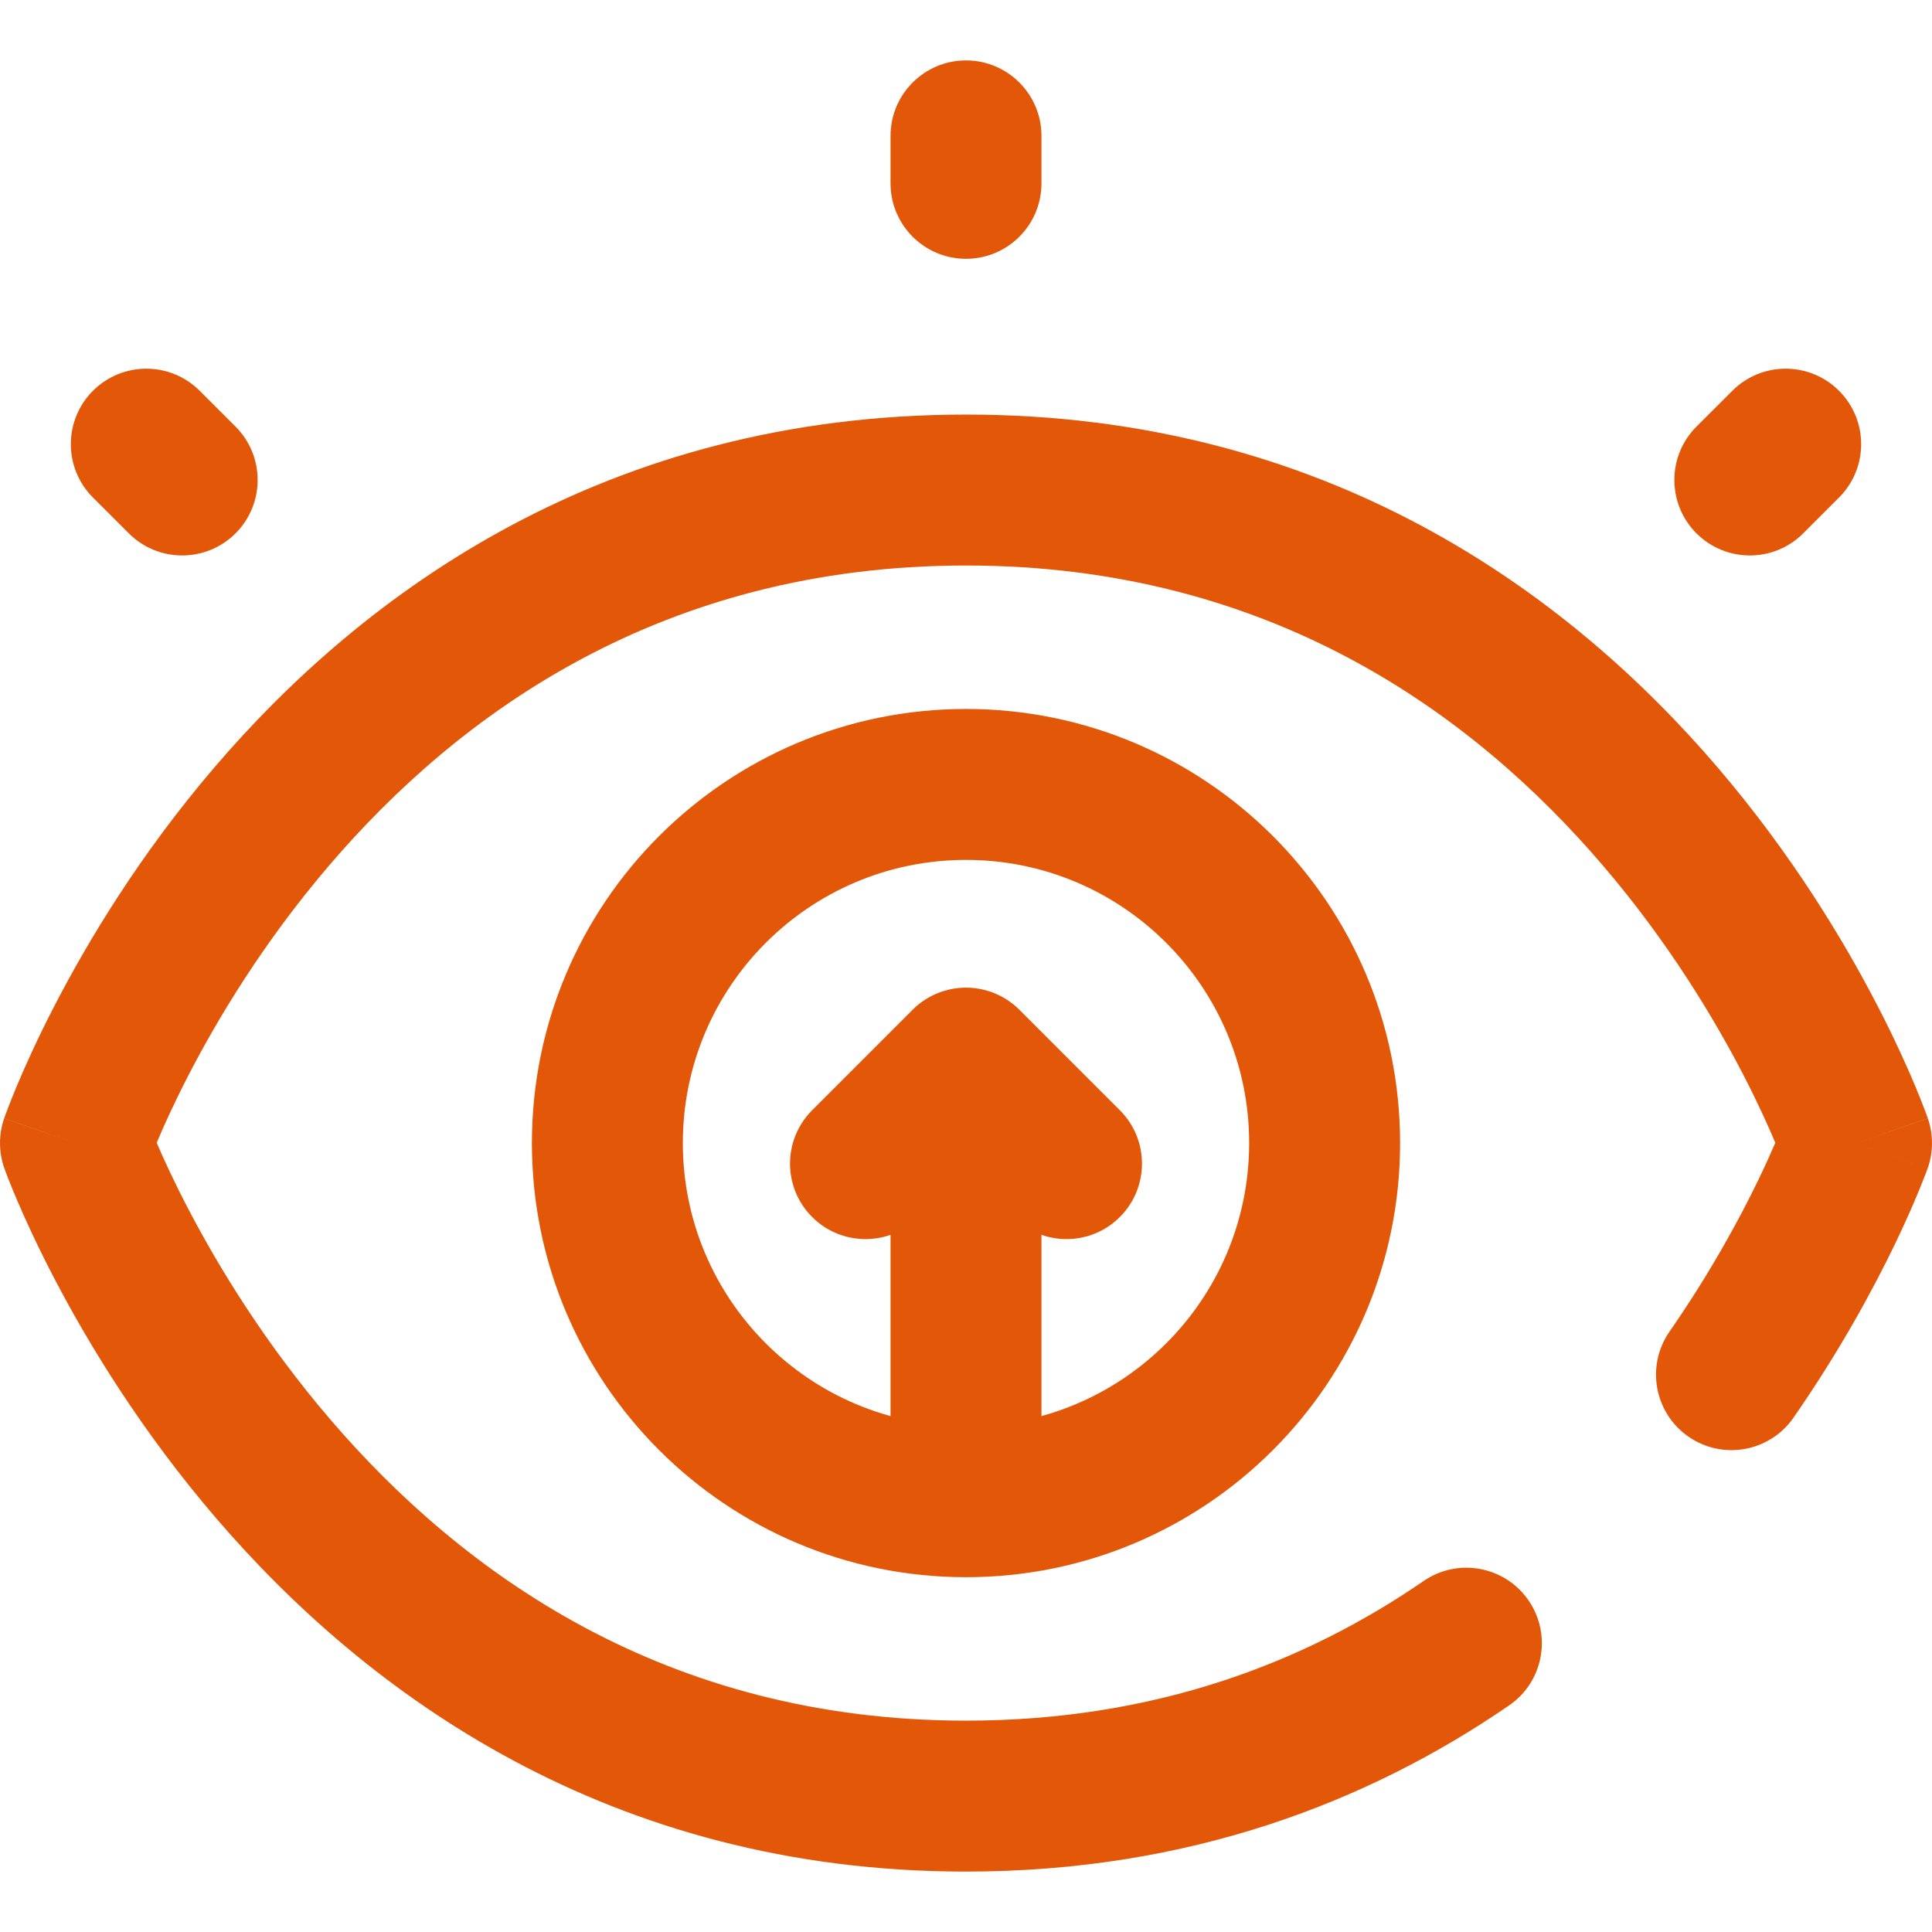 <svg width="48" height="48" viewBox="0 0 48 48" fill="none" xmlns="http://www.w3.org/2000/svg">
<path d="M31.035 28.399C31.035 24.514 27.886 21.364 24 21.364C20.114 21.364 16.965 24.514 16.965 28.399C16.965 32.285 20.114 35.435 24 35.435C27.886 35.435 31.035 32.285 31.035 28.399ZM34.785 28.399C34.785 34.356 29.956 39.185 24 39.185C18.043 39.185 13.215 34.356 13.215 28.399C13.215 22.443 18.043 17.614 24 17.614C29.956 17.614 34.785 22.443 34.785 28.399Z" fill="#E35808"/>
<path d="M22.125 36.845V28.049C22.125 27.013 22.965 26.174 24 26.174C25.035 26.174 25.875 27.013 25.875 28.049V36.845C25.875 37.88 25.035 38.72 24 38.72C22.965 38.72 22.125 37.88 22.125 36.845Z" fill="#E35808"/>
<path d="M24 24.538C24.497 24.538 24.974 24.735 25.326 25.087L27.823 27.584C28.555 28.316 28.555 29.503 27.823 30.236C27.091 30.968 25.903 30.968 25.171 30.236L24 29.064L22.829 30.236C22.097 30.968 20.909 30.968 20.177 30.236C19.445 29.503 19.445 28.316 20.177 27.584L22.674 25.087L22.707 25.054C23.056 24.723 23.518 24.538 24 24.538Z" fill="#E35808"/>
<path d="M22.125 4.555V3.376C22.125 2.341 22.965 1.501 24 1.501C25.035 1.501 25.875 2.341 25.875 3.376V4.555C25.875 5.591 25.035 6.43 24 6.43C22.965 6.43 22.125 5.591 22.125 4.555Z" fill="#E35808"/>
<path d="M2.309 9.709C3.042 8.977 4.229 8.977 4.961 9.709L5.852 10.599C6.584 11.332 6.584 12.519 5.852 13.251C5.119 13.983 3.932 13.983 3.2 13.251L2.309 12.361C1.577 11.629 1.577 10.441 2.309 9.709Z" fill="#E35808"/>
<path d="M43.039 9.709C43.771 8.977 44.958 8.977 45.69 9.709C46.423 10.441 46.423 11.629 45.69 12.361L44.8 13.251C44.068 13.983 42.881 13.983 42.148 13.251C41.416 12.519 41.416 11.332 42.148 10.599L43.039 9.709Z" fill="#E35808"/>
<path d="M24 10.3C32.952 10.3 38.964 14.727 42.676 19.069C44.526 21.232 45.821 23.389 46.655 25.005C47.073 25.814 47.378 26.494 47.581 26.978C47.682 27.22 47.758 27.413 47.81 27.551C47.836 27.619 47.857 27.674 47.871 27.713C47.878 27.733 47.884 27.749 47.888 27.761C47.89 27.767 47.892 27.772 47.893 27.776C47.894 27.778 47.895 27.78 47.895 27.782C47.896 27.782 47.896 27.784 47.896 27.784C47.896 27.785 47.872 27.794 46.125 28.399C47.892 29.027 47.892 29.028 47.891 29.028C47.891 29.028 47.891 29.029 47.891 29.029C47.891 29.029 47.891 29.03 47.891 29.03C47.89 29.032 47.89 29.033 47.889 29.035C47.888 29.037 47.887 29.041 47.885 29.045C47.882 29.054 47.878 29.065 47.873 29.078C47.864 29.105 47.85 29.142 47.832 29.188C47.797 29.28 47.746 29.409 47.679 29.572C47.545 29.897 47.346 30.356 47.076 30.916C46.538 32.032 45.713 33.559 44.559 35.222C43.968 36.073 42.8 36.284 41.949 35.693C41.099 35.103 40.888 33.934 41.478 33.084C42.499 31.613 43.228 30.263 43.699 29.287C43.868 28.934 44.004 28.632 44.107 28.392C43.938 27.99 43.679 27.415 43.323 26.724C42.586 25.297 41.444 23.398 39.826 21.506C36.602 17.735 31.552 14.05 24 14.05C16.448 14.05 11.398 17.735 8.174 21.506C6.556 23.398 5.414 25.297 4.677 26.724C4.321 27.415 4.062 27.99 3.893 28.392C4.066 28.795 4.33 29.372 4.693 30.065C5.441 31.493 6.597 33.395 8.226 35.289C11.473 39.067 16.525 42.749 24 42.749C28.723 42.749 32.452 41.285 35.37 39.279C36.224 38.693 37.391 38.91 37.977 39.763C38.564 40.617 38.347 41.784 37.494 42.37C34.016 44.76 29.557 46.499 24 46.499C15.118 46.499 9.108 42.068 5.382 37.734C3.524 35.572 2.216 33.418 1.371 31.804C0.947 30.995 0.637 30.317 0.431 29.834C0.327 29.592 0.25 29.399 0.196 29.262C0.17 29.193 0.149 29.139 0.135 29.099C0.127 29.08 0.121 29.064 0.117 29.052C0.115 29.046 0.113 29.041 0.112 29.037C0.111 29.035 0.11 29.033 0.11 29.031C0.109 29.031 0.109 29.03 0.109 29.029C0.109 29.028 0.108 29.027 1.875 28.399C0.128 27.794 0.104 27.785 0.104 27.784C0.104 27.784 0.104 27.782 0.105 27.782C0.105 27.78 0.106 27.778 0.107 27.776C0.108 27.772 0.11 27.767 0.112 27.761C0.116 27.749 0.122 27.733 0.129 27.713C0.143 27.674 0.164 27.619 0.19 27.551C0.242 27.413 0.318 27.22 0.419 26.978C0.622 26.494 0.927 25.814 1.345 25.005C2.179 23.389 3.473 21.232 5.324 19.069C9.036 14.727 15.048 10.3 24 10.3ZM1.875 28.399L0.108 29.028C-0.034 28.626 -0.036 28.188 0.103 27.786L1.875 28.399ZM47.897 27.786C48.036 28.188 48.034 28.626 47.892 29.028L46.125 28.399L47.897 27.786ZM44.359 27.769C44.359 27.77 44.359 27.77 44.359 27.77C44.359 27.77 44.359 27.769 44.359 27.769C44.359 27.769 44.359 27.768 44.359 27.768C44.359 27.768 44.359 27.769 44.359 27.769ZM3.641 27.769L3.641 27.769C3.641 27.769 3.64 27.768 3.64 27.768C3.64 27.768 3.641 27.769 3.641 27.769Z" fill="#E35808"/>
</svg>
